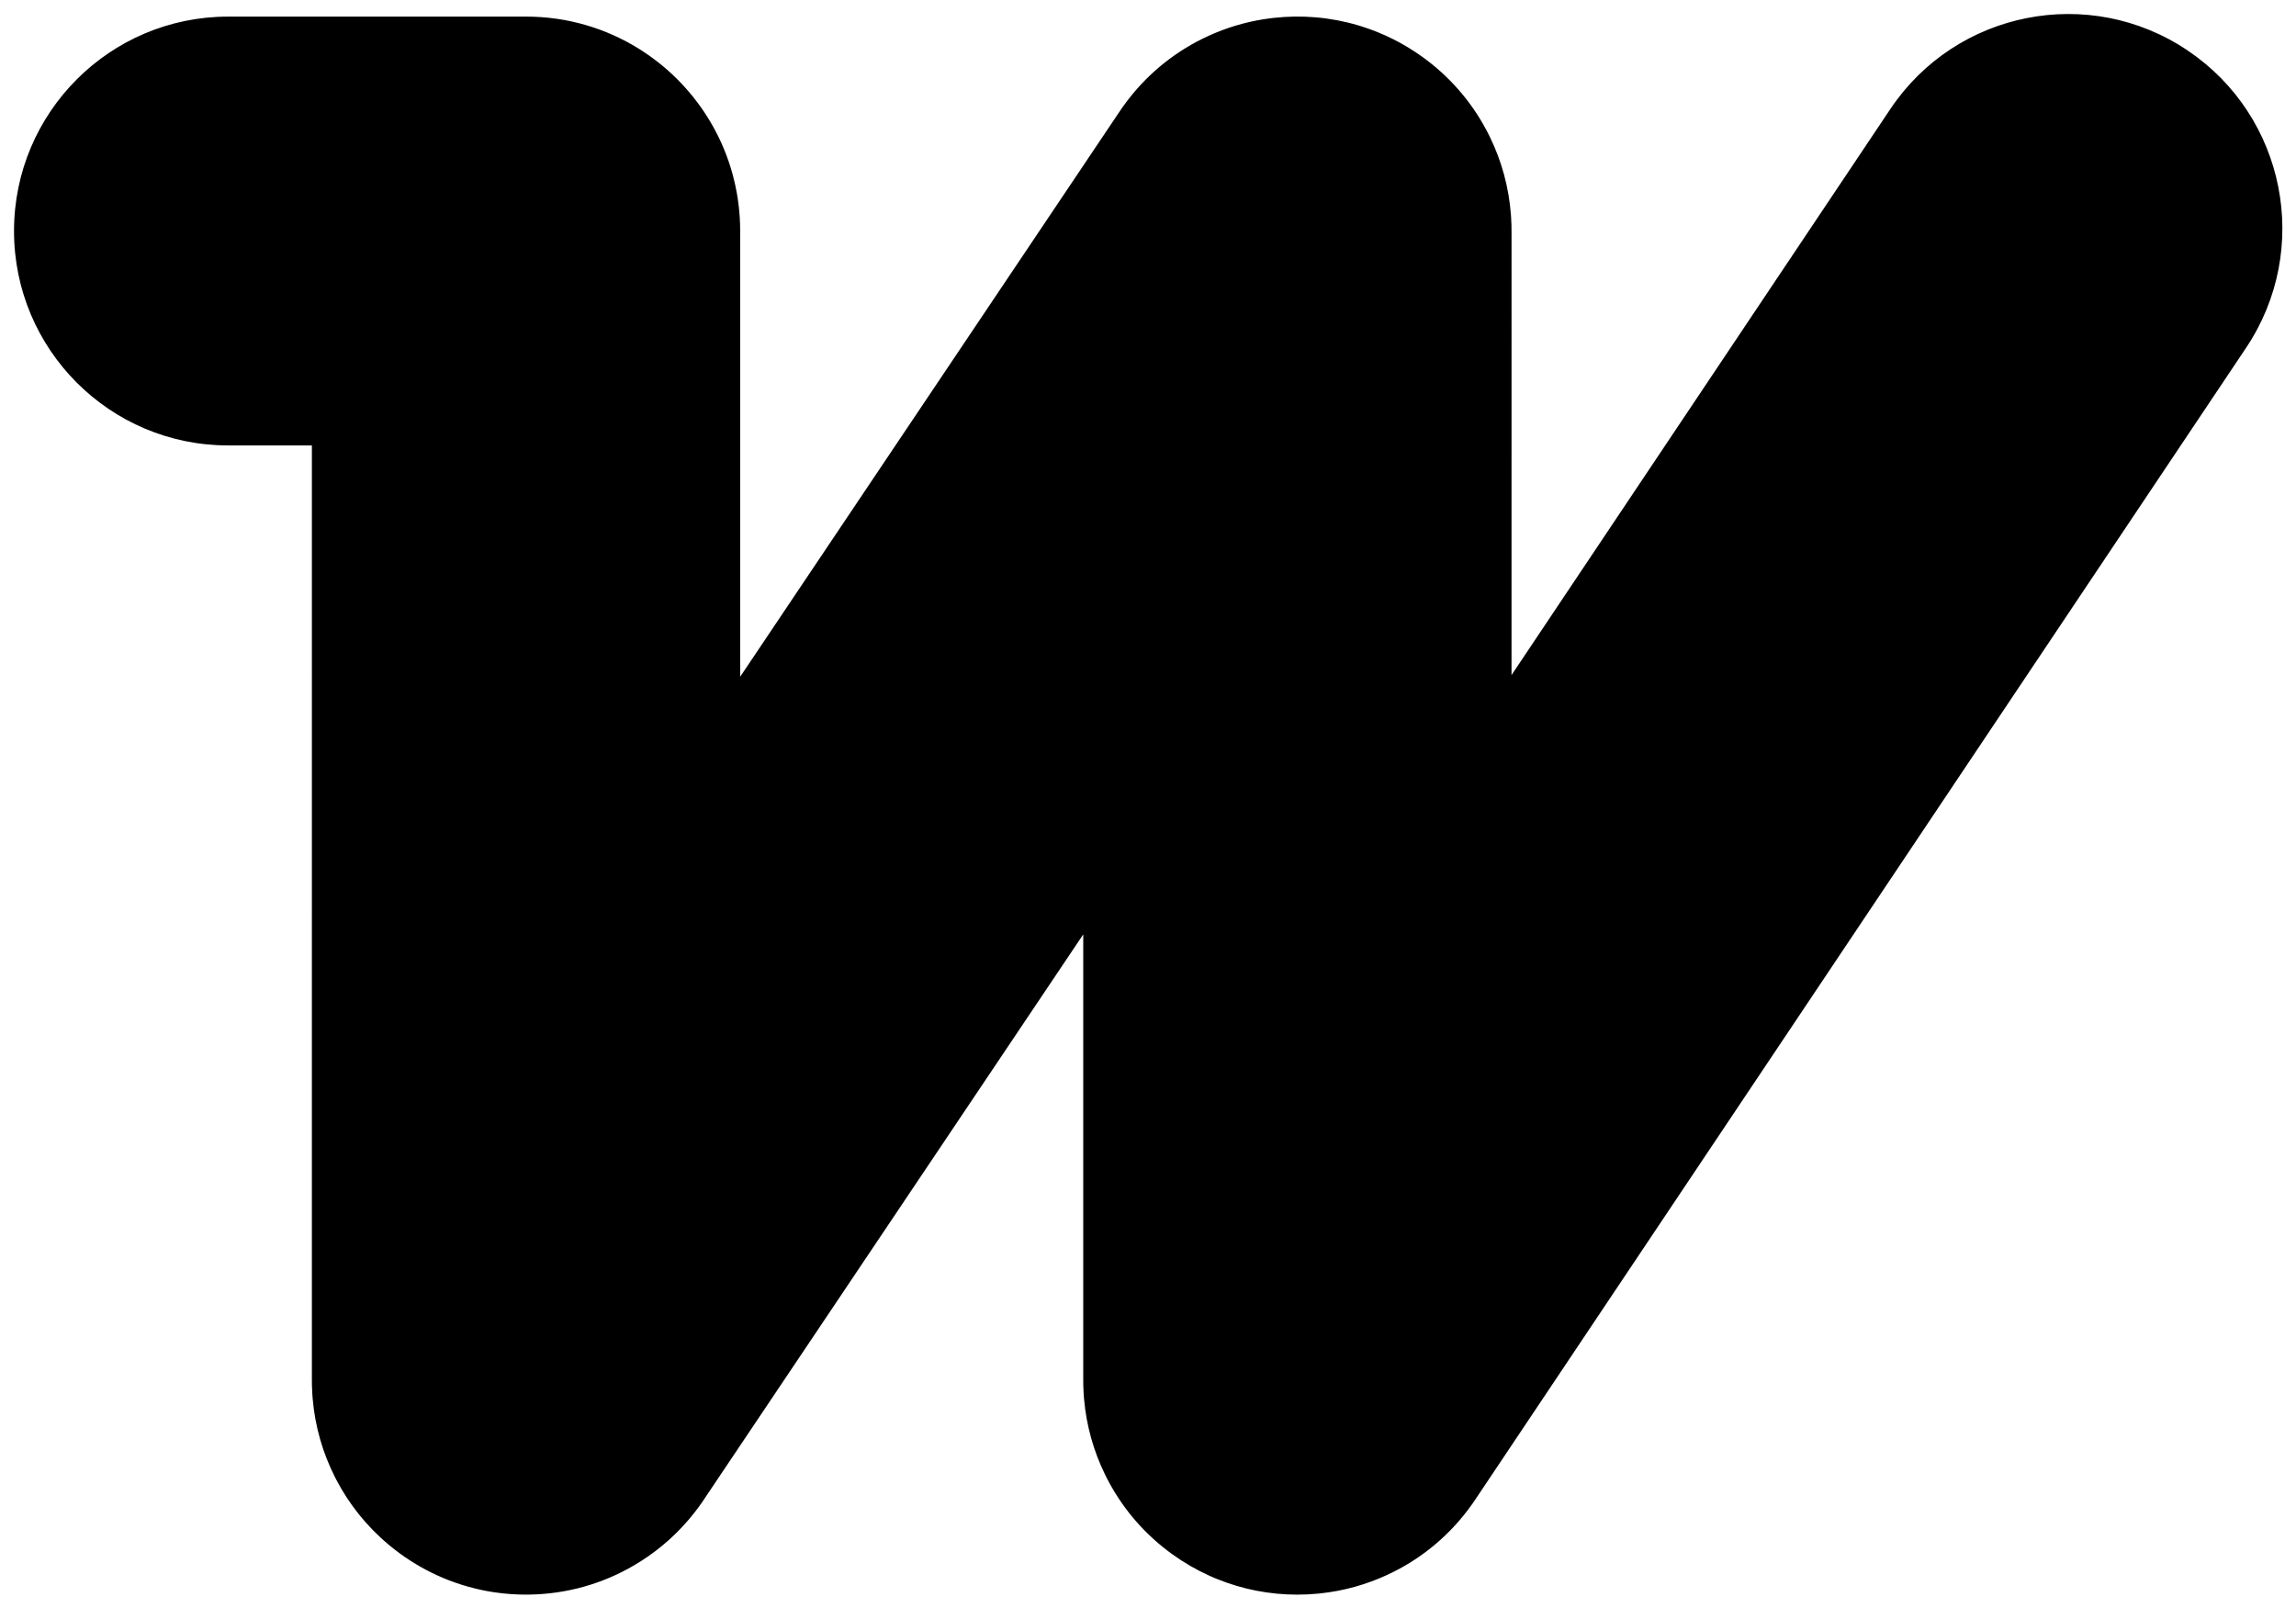 <?xml version="1.0" encoding="UTF-8" standalone="no"?><!DOCTYPE svg PUBLIC "-//W3C//DTD SVG 1.1//EN" "http://www.w3.org/Graphics/SVG/1.1/DTD/svg11.dtd"><svg width="818px" height="573px" version="1.1" xmlns="http://www.w3.org/2000/svg" xmlns:xlink="http://www.w3.org/1999/xlink" xml:space="preserve" xmlns:serif="http://www.serif.com/" style="fill-rule:evenodd;clip-rule:evenodd;stroke-linejoin:round;stroke-miterlimit:2;"><g id="Tavola-da-disegno1" serif:id="Tavola da disegno1" transform="matrix(0.972,0,0,0.974,22.162,16.189)"><rect x="-22.808" y="-16.622" width="841.819" height="588.322" style="fill:none;"/><g id="header-mask-a" transform="matrix(1.029,0,0,1.027,-17.662,-11.488)"><path d="M774.183,12.934c34.989,23.475 44.35,70.923 20.894,105.955l-273.895,409.242c-1.055,1.629 -2.172,3.215 -3.345,4.755c-7.772,10.251 -17.707,18.018 -28.729,23.095c-7.385,3.418 -15.407,5.687 -23.839,6.581c-0.074,0.006 -0.147,0.014 -0.22,0.022c-0.19,0.021 -0.381,0.04 -0.572,0.058c-2.455,0.238 -4.925,0.358 -7.399,0.358c-9.615,0 -19.294,-1.813 -28.507,-5.549c-0.028,-0.012 -0.057,-0.024 -0.086,-0.036c-0.282,-0.114 -0.563,-0.23 -0.843,-0.348c-0.1,-0.042 -0.201,-0.085 -0.301,-0.127c-0.266,-0.114 -0.532,-0.229 -0.797,-0.346c-0.205,-0.089 -0.41,-0.18 -0.613,-0.271c-0.064,-0.031 -0.129,-0.06 -0.193,-0.089c-4.618,-2.09 -8.989,-4.628 -13.061,-7.558c-0.06,-0.045 -0.121,-0.089 -0.182,-0.134c-0.222,-0.158 -0.442,-0.319 -0.661,-0.482c-0.188,-0.138 -0.374,-0.277 -0.56,-0.417c-0.068,-0.053 -0.136,-0.104 -0.204,-0.156c-9.588,-7.258 -17.012,-16.411 -22.101,-26.581c-0.075,-0.151 -0.151,-0.302 -0.225,-0.453c-0.057,-0.116 -0.114,-0.232 -0.171,-0.349c-3.998,-8.19 -6.574,-17.201 -7.409,-26.714c-0.003,-0.049 -0.007,-0.098 -0.011,-0.147c-0.025,-0.265 -0.046,-0.53 -0.066,-0.795c-0.016,-0.216 -0.032,-0.432 -0.047,-0.648c-0.006,-0.104 -0.013,-0.209 -0.02,-0.315c-0.123,-1.906 -0.175,-3.819 -0.155,-5.734l0.002,-157.922l-134.298,200.068c-1.804,2.806 -3.787,5.487 -5.932,8.025c-0.068,0.079 -0.135,0.158 -0.203,0.238c-0.08,0.095 -0.161,0.189 -0.242,0.283c-5.638,6.576 -12.221,11.99 -19.407,16.175c-11.02,6.443 -23.799,10.197 -37.44,10.366c-0.284,0.003 -0.569,0.005 -0.853,0.006c-0.036,-0 -0.073,0 -0.11,0l-0.068,0c-3.672,0 -7.354,-0.265 -11.016,-0.8c-0.041,-0.006 -0.081,-0.012 -0.121,-0.018c-0.349,-0.052 -0.698,-0.106 -1.047,-0.162c-0.078,-0.013 -0.157,-0.025 -0.235,-0.038c-0.326,-0.055 -0.652,-0.111 -0.978,-0.169c-0.159,-0.028 -0.318,-0.056 -0.476,-0.086c-0.138,-0.026 -0.276,-0.052 -0.414,-0.079c-0.391,-0.073 -0.781,-0.15 -1.169,-0.231c-0.052,-0.013 -0.105,-0.024 -0.157,-0.035c-0.223,-0.044 -0.444,-0.091 -0.664,-0.14c-0.049,-0.013 -0.099,-0.024 -0.148,-0.035c-11.892,-2.622 -22.741,-8.024 -31.836,-15.49c-0.132,-0.108 -0.263,-0.216 -0.394,-0.324c-0.027,-0.024 -0.055,-0.047 -0.083,-0.071c-7.955,-6.61 -14.266,-14.581 -18.825,-23.34c-0.107,-0.206 -0.214,-0.413 -0.32,-0.62c-0.029,-0.058 -0.058,-0.116 -0.087,-0.173c-4.324,-8.515 -7.1,-17.951 -7.957,-27.936c-0.003,-0.048 -0.007,-0.096 -0.011,-0.144c-0.02,-0.216 -0.037,-0.434 -0.053,-0.651c-0.018,-0.229 -0.035,-0.457 -0.05,-0.686c-0.005,-0.093 -0.011,-0.184 -0.017,-0.277c-0.127,-1.948 -0.178,-3.903 -0.155,-5.861l0.002,-331.96l-29.825,0.001c-42.126,-0 -76.278,-34.194 -76.278,-76.373c0,-42.178 34.152,-76.372 76.278,-76.372l105.725,-0.002c0.126,-0.001 0.253,-0.001 0.379,-0.001c14.709,0 28.445,4.169 40.095,11.39c0.503,0.312 1.002,0.63 1.498,0.953c0.714,0.466 1.42,0.944 2.118,1.433c9.579,6.717 17.545,15.583 23.2,25.898c0.48,0.876 0.943,1.761 1.389,2.657c1.211,2.43 2.295,4.931 3.244,7.497c0.488,1.316 0.94,2.649 1.356,3.998c0.19,0.617 0.372,1.236 0.547,1.859l0.316,1.162c0.529,2.009 0.978,4.051 1.344,6.121c0.247,1.396 0.456,2.805 0.626,4.226c0.36,3.009 0.545,6.072 0.545,9.178l0,158.776l134.588,-200.501c1.068,-1.636 2.197,-3.229 3.384,-4.774c0.089,-0.117 0.178,-0.232 0.267,-0.348c0.075,-0.095 0.15,-0.19 0.225,-0.286c7.676,-9.832 17.367,-17.311 28.087,-22.245c0.049,-0.021 0.098,-0.043 0.147,-0.066c0.257,-0.119 0.515,-0.236 0.775,-0.351c0.145,-0.065 0.29,-0.129 0.435,-0.192c0.161,-0.07 0.322,-0.14 0.484,-0.209c0.266,-0.116 0.534,-0.23 0.802,-0.341c0.018,-0.005 0.036,-0.013 0.054,-0.02c6.241,-2.598 12.901,-4.388 19.85,-5.242c0.196,-0.024 0.392,-0.048 0.589,-0.07c0.107,-0.012 0.214,-0.025 0.321,-0.036c10.006,-1.124 20.265,-0.278 30.156,2.661c0.233,0.07 0.466,0.14 0.698,0.211c0.121,0.037 0.242,0.075 0.363,0.113c7.876,2.459 15.204,6.162 21.754,10.88c0.082,0.06 0.164,0.12 0.245,0.179c0.206,0.148 0.411,0.298 0.615,0.449c0.183,0.136 0.366,0.272 0.547,0.409c0.065,0.05 0.13,0.099 0.195,0.149c9.585,7.26 17.004,16.412 22.089,26.579c0.082,0.164 0.163,0.328 0.244,0.492c0.062,0.125 0.122,0.249 0.183,0.374c4.121,8.466 6.724,17.808 7.455,27.672c0.013,0.165 0.024,0.329 0.036,0.493c0.009,0.145 0.019,0.291 0.028,0.437c0.122,1.902 0.172,3.811 0.151,5.721l-0.003,157.255l134.925,-201.595c23.455,-35.042 70.855,-44.404 105.834,-20.929Z"/></g></g></svg>
